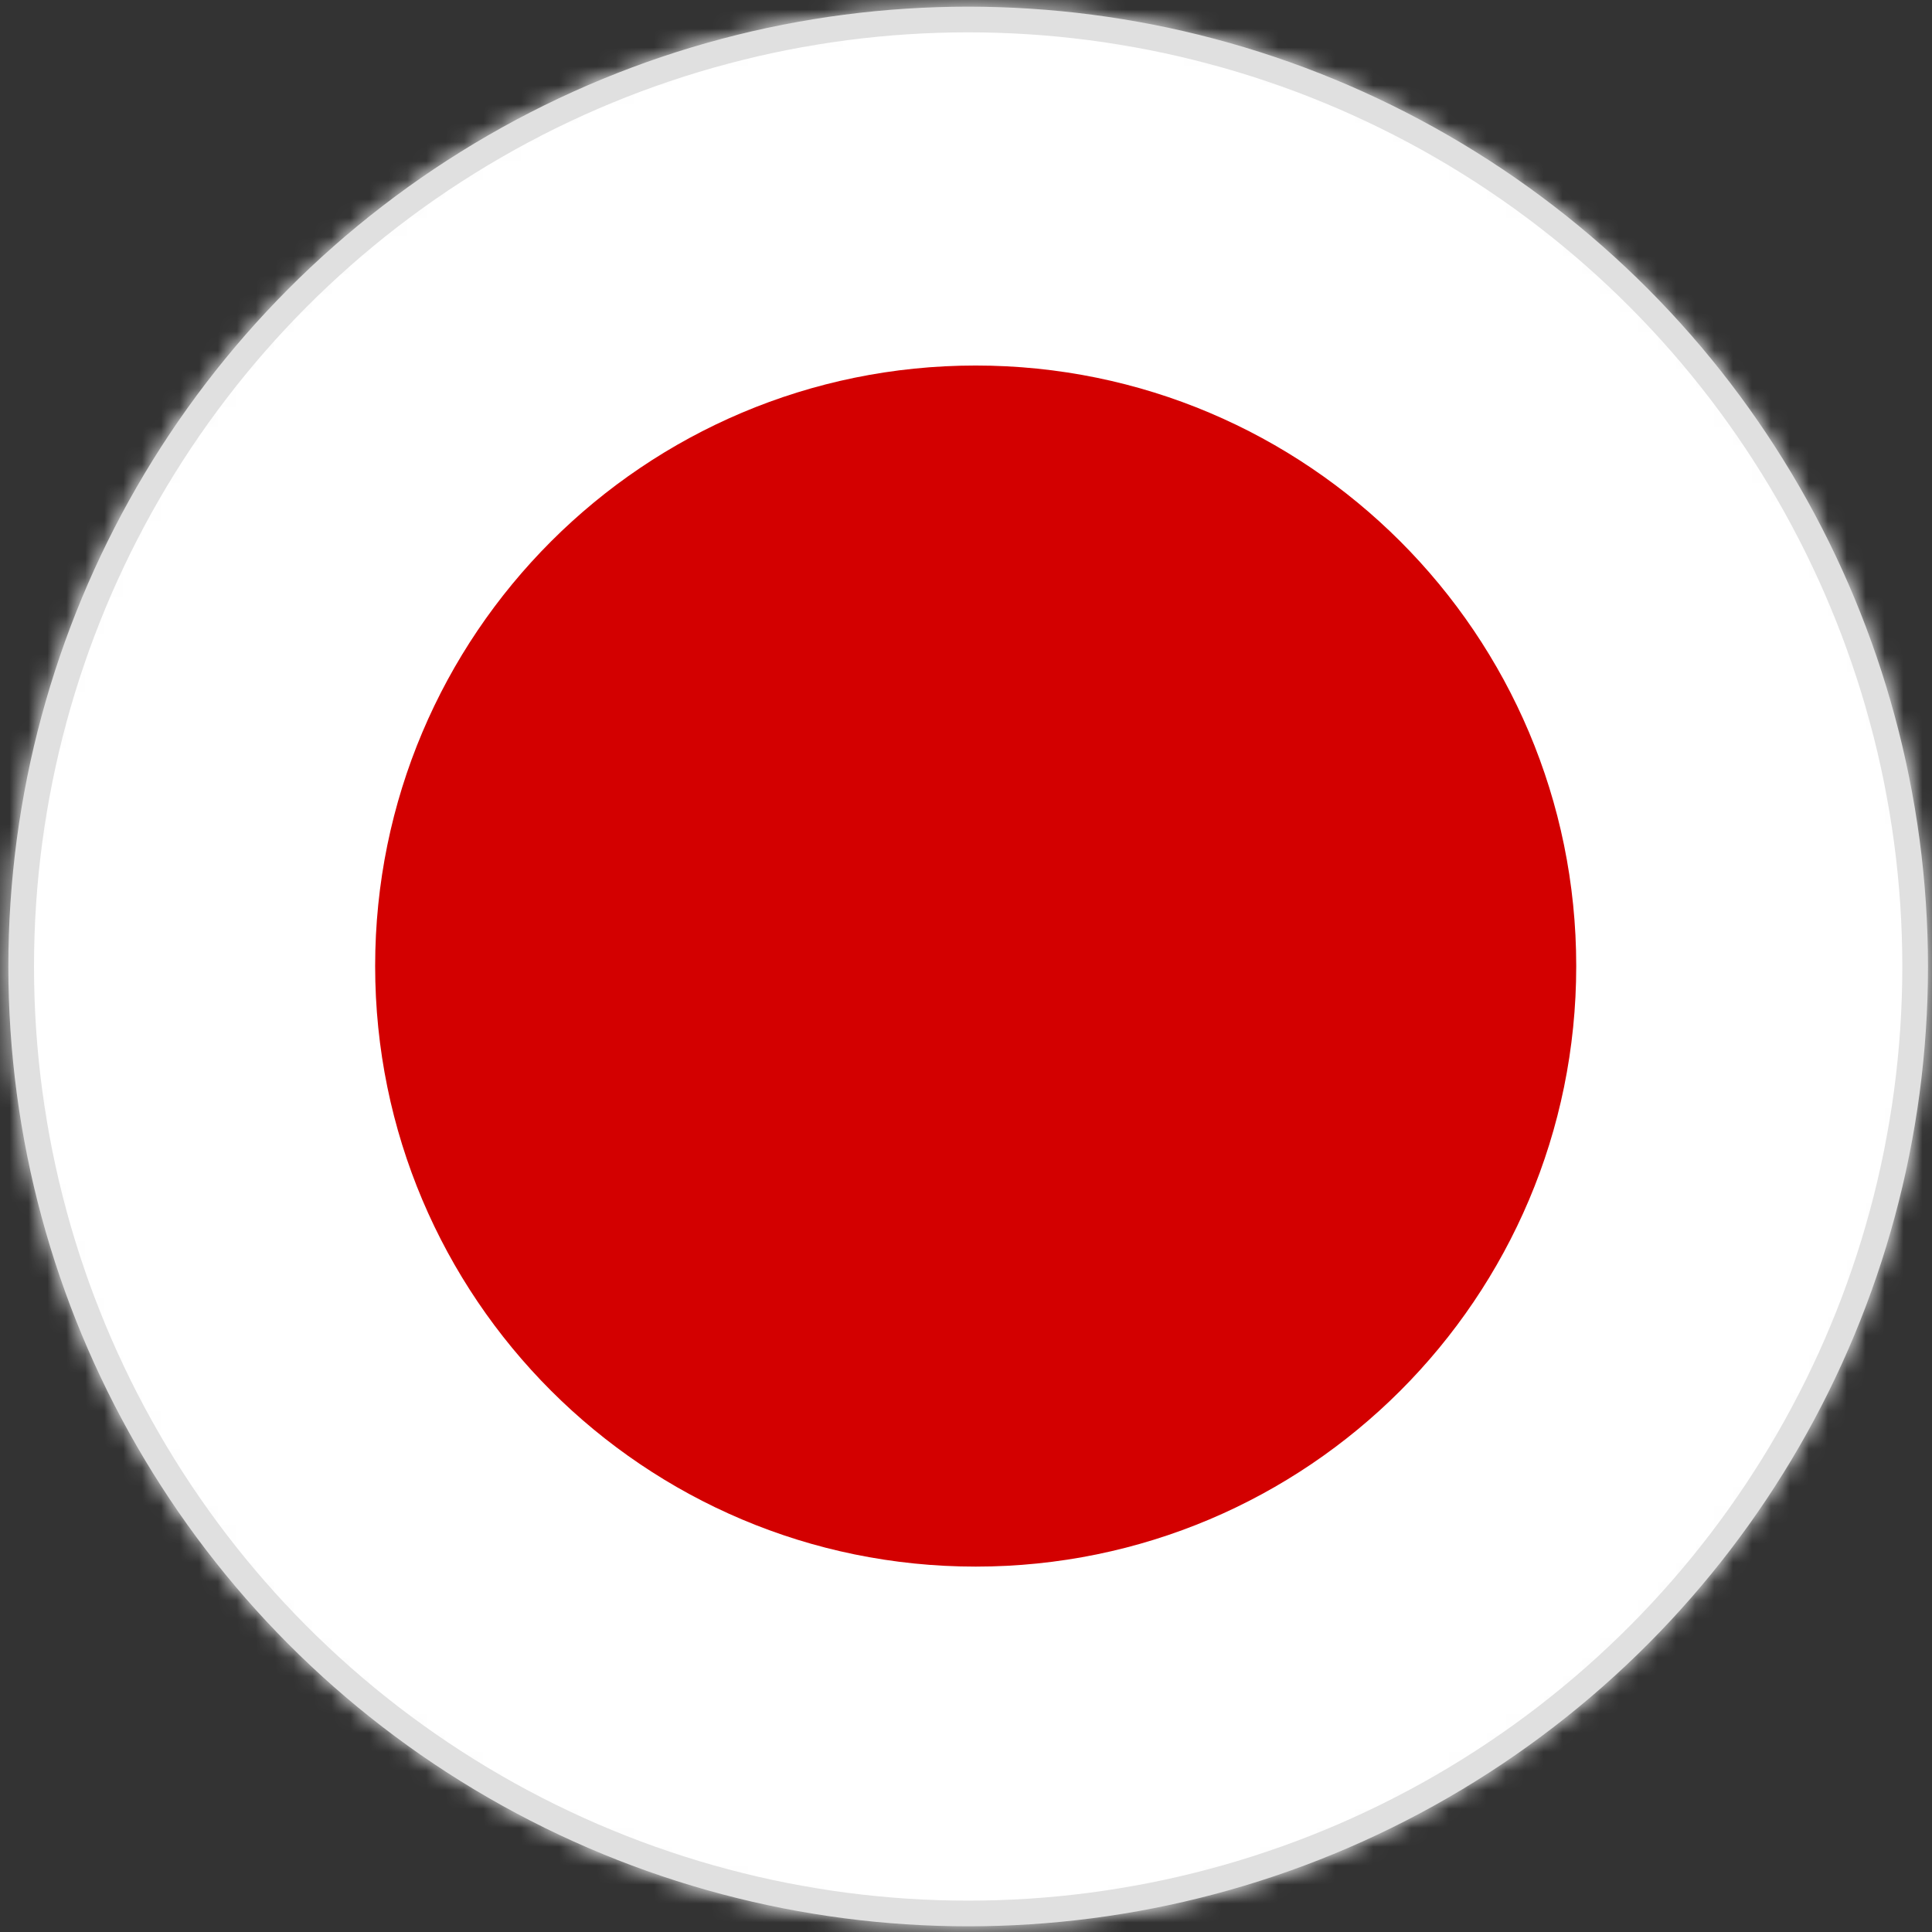 <svg width="102" height="102" viewBox="0 0 102 102" fill="none" xmlns="http://www.w3.org/2000/svg">
<rect x="0" y="0" width="102" height="102" fill="#333333" stroke="none"/>
<mask id="mask0_2759_134794" style="mask-type:alpha" maskUnits="userSpaceOnUse" x="0" y="0" width="102" height="102">
<circle cx="51.114" cy="51.026" r="50.673" fill="#C4C4C4"/>
</mask>
<g mask="url(#mask0_2759_134794)">
<path fill-rule="evenodd" clip-rule="evenodd" d="M-16.51 -0.744H120.765V102.213H-16.51V-0.744Z" fill="white"/>
<path fill-rule="evenodd" clip-rule="evenodd" d="M-16.51 33.575H120.765V102.212H-16.51V33.575Z" fill="#0039A6"/>
<path fill-rule="evenodd" clip-rule="evenodd" d="M-16.51 67.894H120.765V102.213H-16.51V67.894Z" fill="#D52B1E"/>
<path fill-rule="evenodd" clip-rule="evenodd" d="M-25 0H128V102H-25V0Z" fill="white"/>
<path d="M51.511 82.709C69.022 82.709 83.217 68.514 83.217 51.004C83.217 33.493 69.022 19.298 51.511 19.298C34.001 19.298 19.806 33.493 19.806 51.004C19.806 68.514 34.001 82.709 51.511 82.709Z" fill="#D30000"/>
</g>
<circle cx="51.114" cy="51.026" r="49.996" stroke="#E0E0E0" stroke-width="1.355"/>
</svg>
